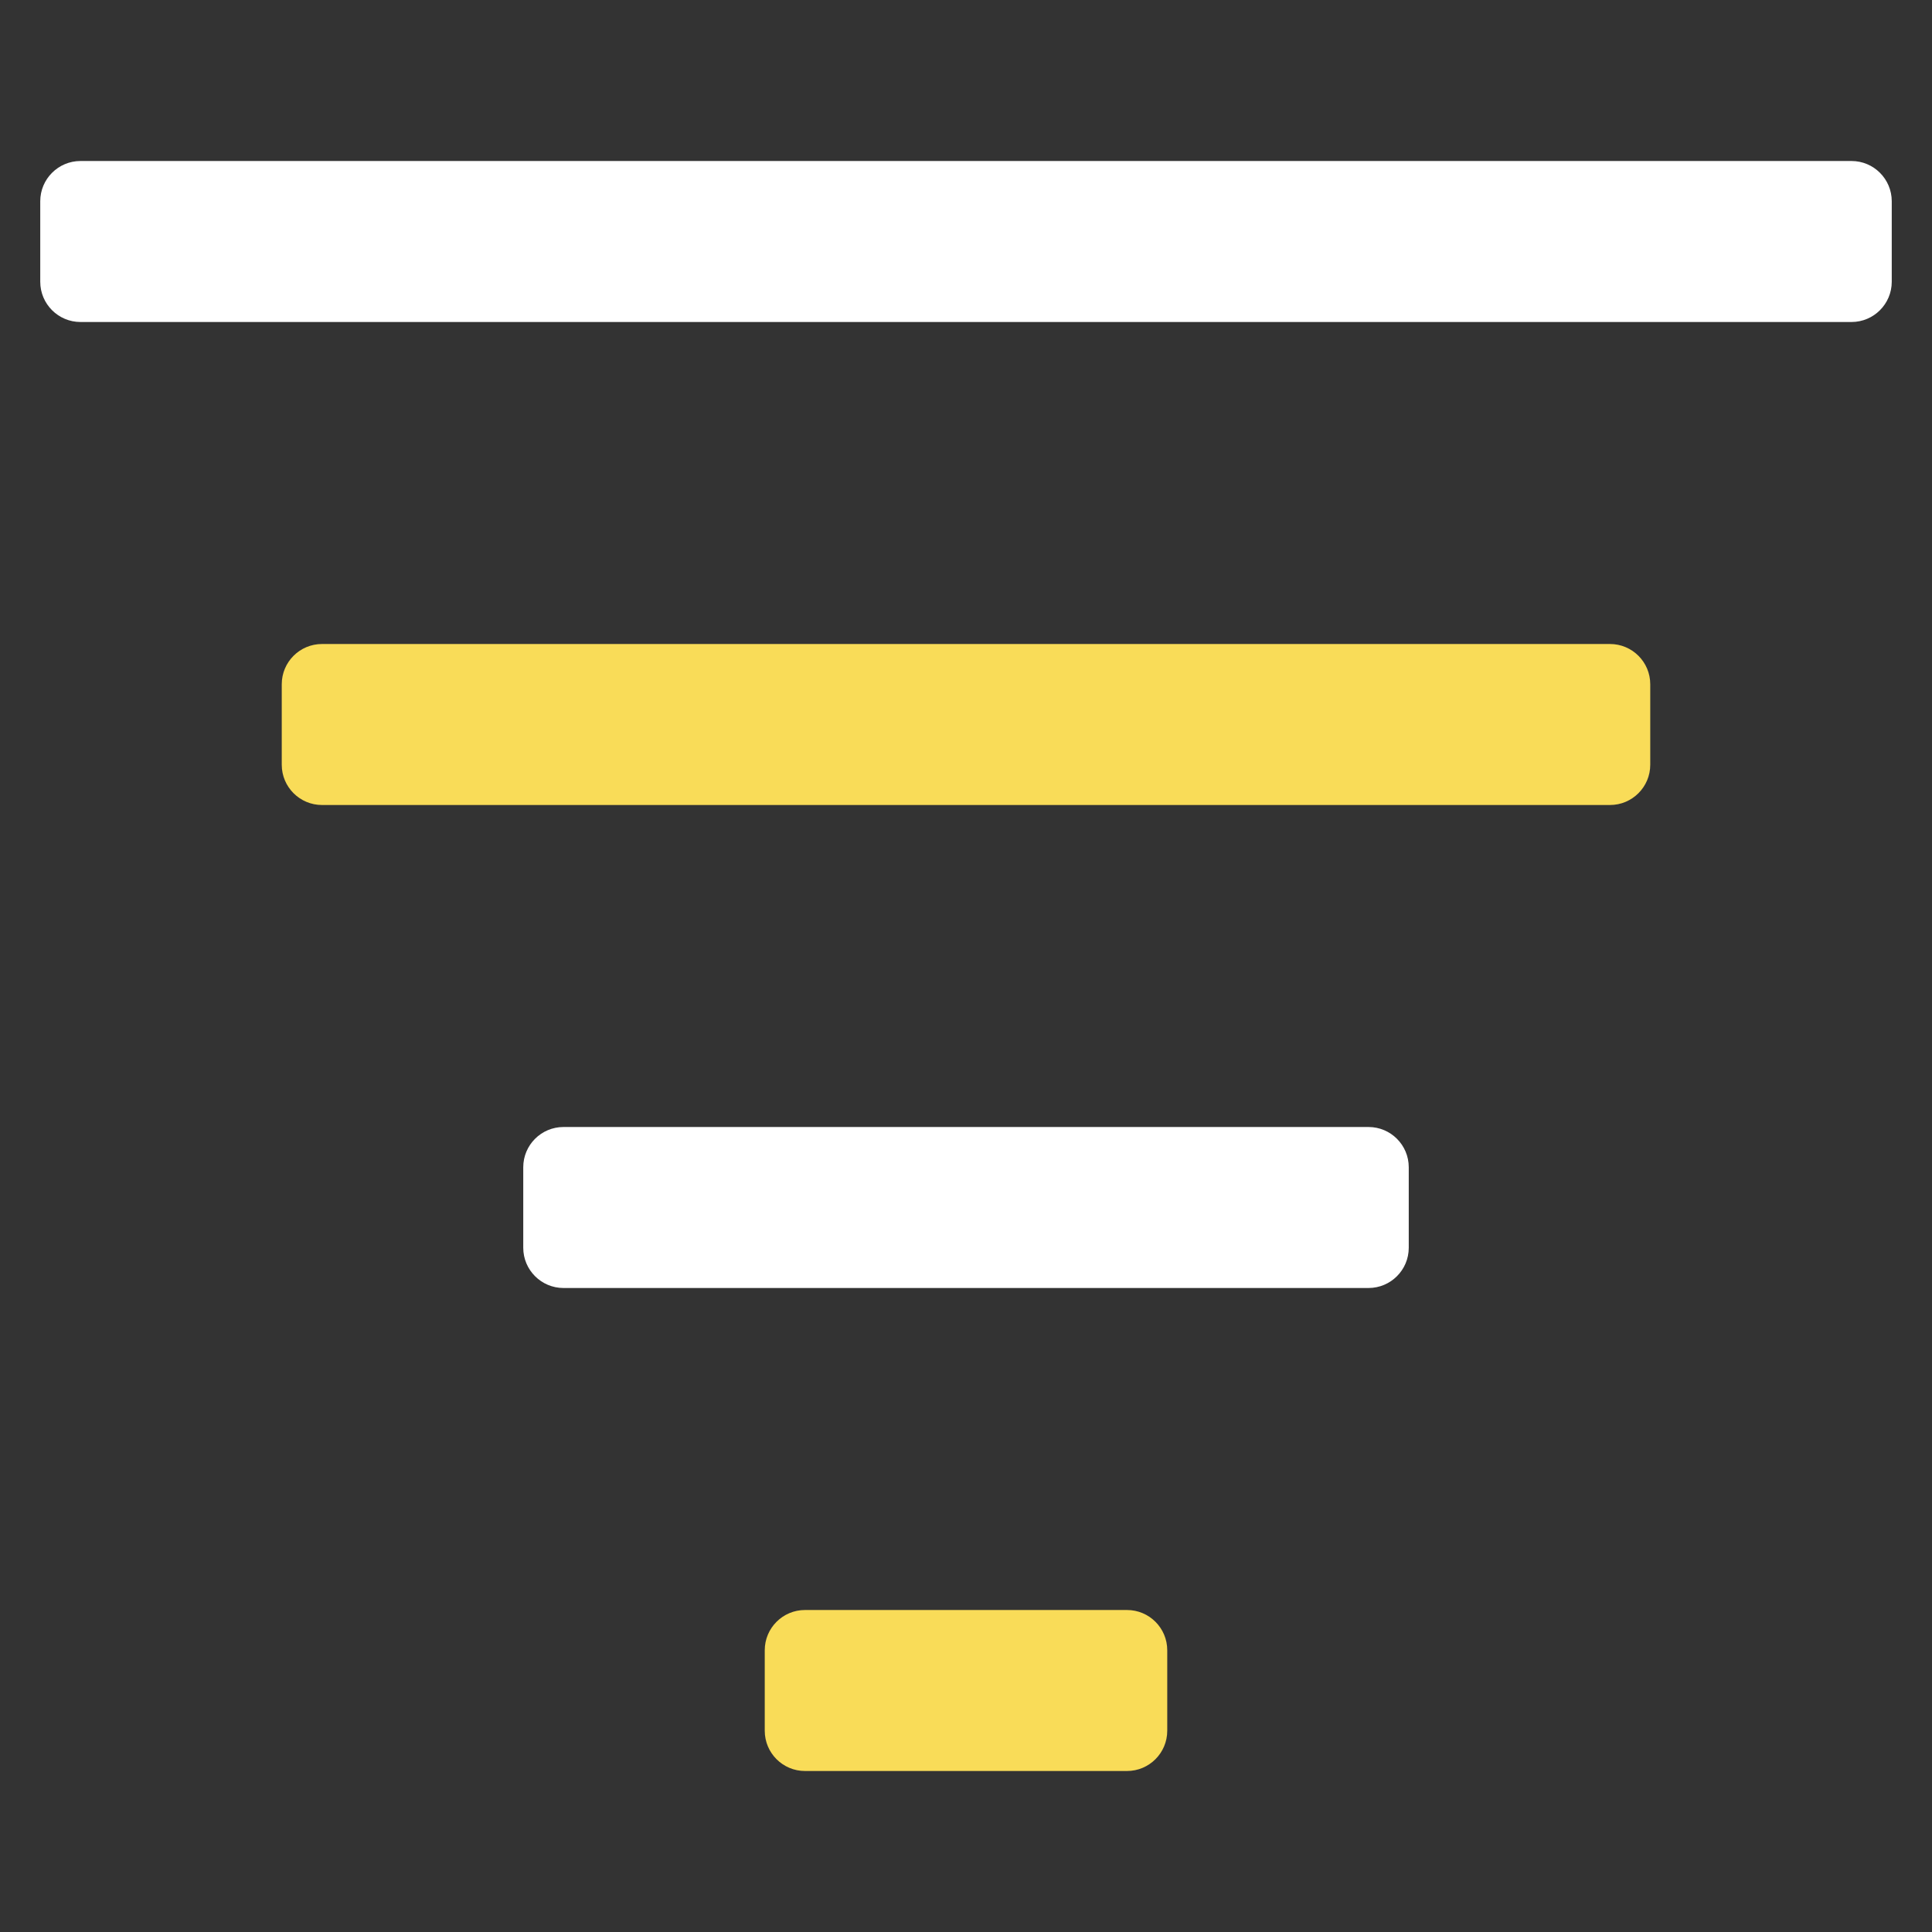 <svg xmlns="http://www.w3.org/2000/svg" width="48" height="48" viewBox="0 0 48 48"><rect x="0" y="0" width="48" height="48" fill="#333333" stroke="none"/><g class="nc-icon-wrapper" fill="#f9dc58"><path data-color="color-2" d="M40,20H8c-0.552,0-1-0.448-1-1v-2c0-0.552,0.448-1,1-1h32c0.552,0,1,0.448,1,1v2 C41,19.552,40.552,20,40,20z"></path> <path fill="#ffffff" d="M46,8H2C1.448,8,1,7.552,1,7V5c0-0.552,0.448-1,1-1h44c0.552,0,1,0.448,1,1v2C47,7.552,46.552,8,46,8z"></path> <path fill="#ffffff" d="M34,32H14c-0.552,0-1-0.448-1-1v-2c0-0.552,0.448-1,1-1h20c0.552,0,1,0.448,1,1v2C35,31.552,34.552,32,34,32 z"></path> <path data-color="color-2" d="M28,44h-8c-0.552,0-1-0.448-1-1v-2c0-0.552,0.448-1,1-1h8c0.552,0,1,0.448,1,1v2 C29,43.552,28.552,44,28,44z"></path></g></svg>